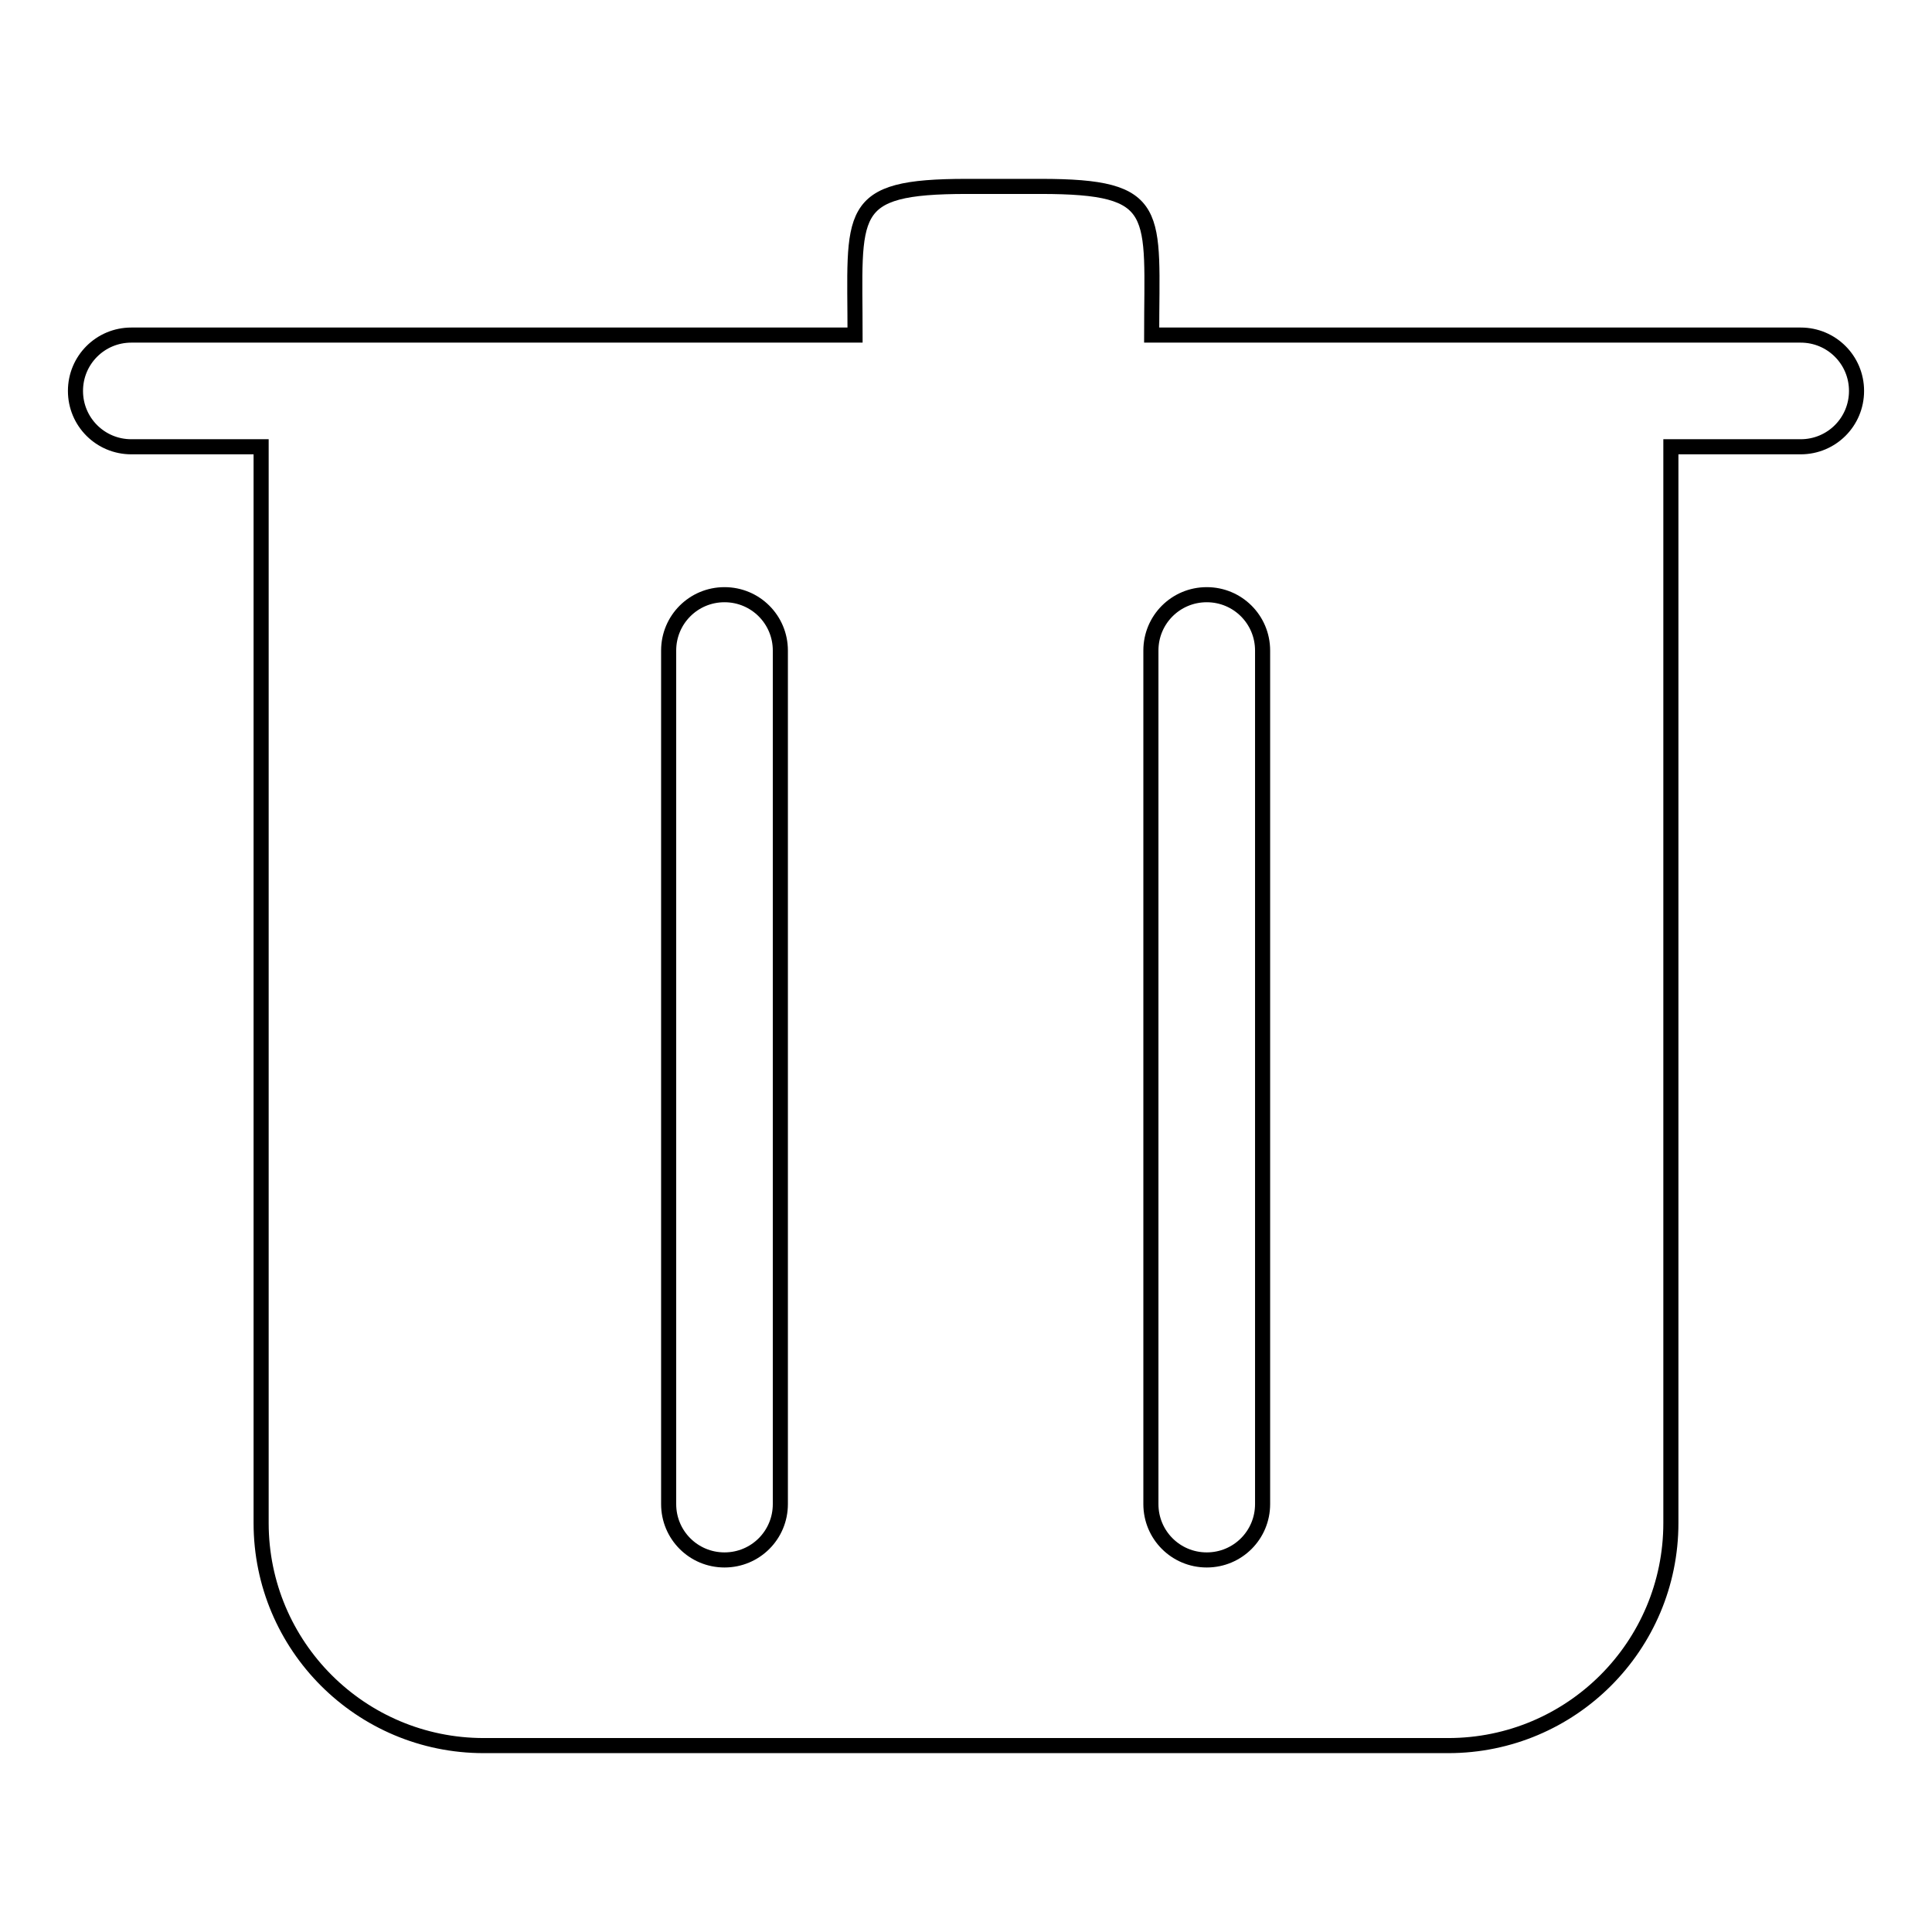 <?xml version="1.0" encoding="utf-8"?>
<!-- Svg Vector Icons : http://www.onlinewebfonts.com/icon -->
<!DOCTYPE svg PUBLIC "-//W3C//DTD SVG 1.1//EN" "http://www.w3.org/Graphics/SVG/1.1/DTD/svg11.dtd">
<svg version="1.1" xmlns="http://www.w3.org/2000/svg" xmlns:xlink="http://www.w3.org/1999/xlink" x="0px" y="0px" viewBox="0 0 256 256" enable-background="new 0 0 256 256" xml:space="preserve">
<g> <path stroke-width="2" fill-opacity="0" stroke="#000000"  d="M238.6,59.2h-17.2v142.6c0,16.3-13.2,29.5-29.5,29.5H64.1c-16.3,0-29.5-13.2-29.5-29.5V59.2H17.4 c-4.1,0-7.4-3.3-7.4-7.4l0,0c0-4.1,3.3-7.4,7.4-7.4h95.9c0-16.3-1.5-19.7,14.8-19.7h9.8c16.3,0,14.7,3.4,14.7,19.7h86 c4.1,0,7.4,3.3,7.4,7.4l0,0C246,55.9,242.7,59.2,238.6,59.2L238.6,59.2z M103.4,86.2c0-4.1-3.3-7.4-7.4-7.4l0,0 c-4.1,0-7.4,3.3-7.4,7.4v113.1c0,4.1,3.3,7.4,7.4,7.4l0,0c4.1,0,7.4-3.3,7.4-7.4V86.2z M167.3,86.2c0-4.1-3.3-7.4-7.4-7.4l0,0 c-4.1,0-7.4,3.3-7.4,7.4v113.1c0,4.1,3.3,7.4,7.4,7.4l0,0c4.1,0,7.4-3.3,7.4-7.4V86.2z"/></g>
</svg>